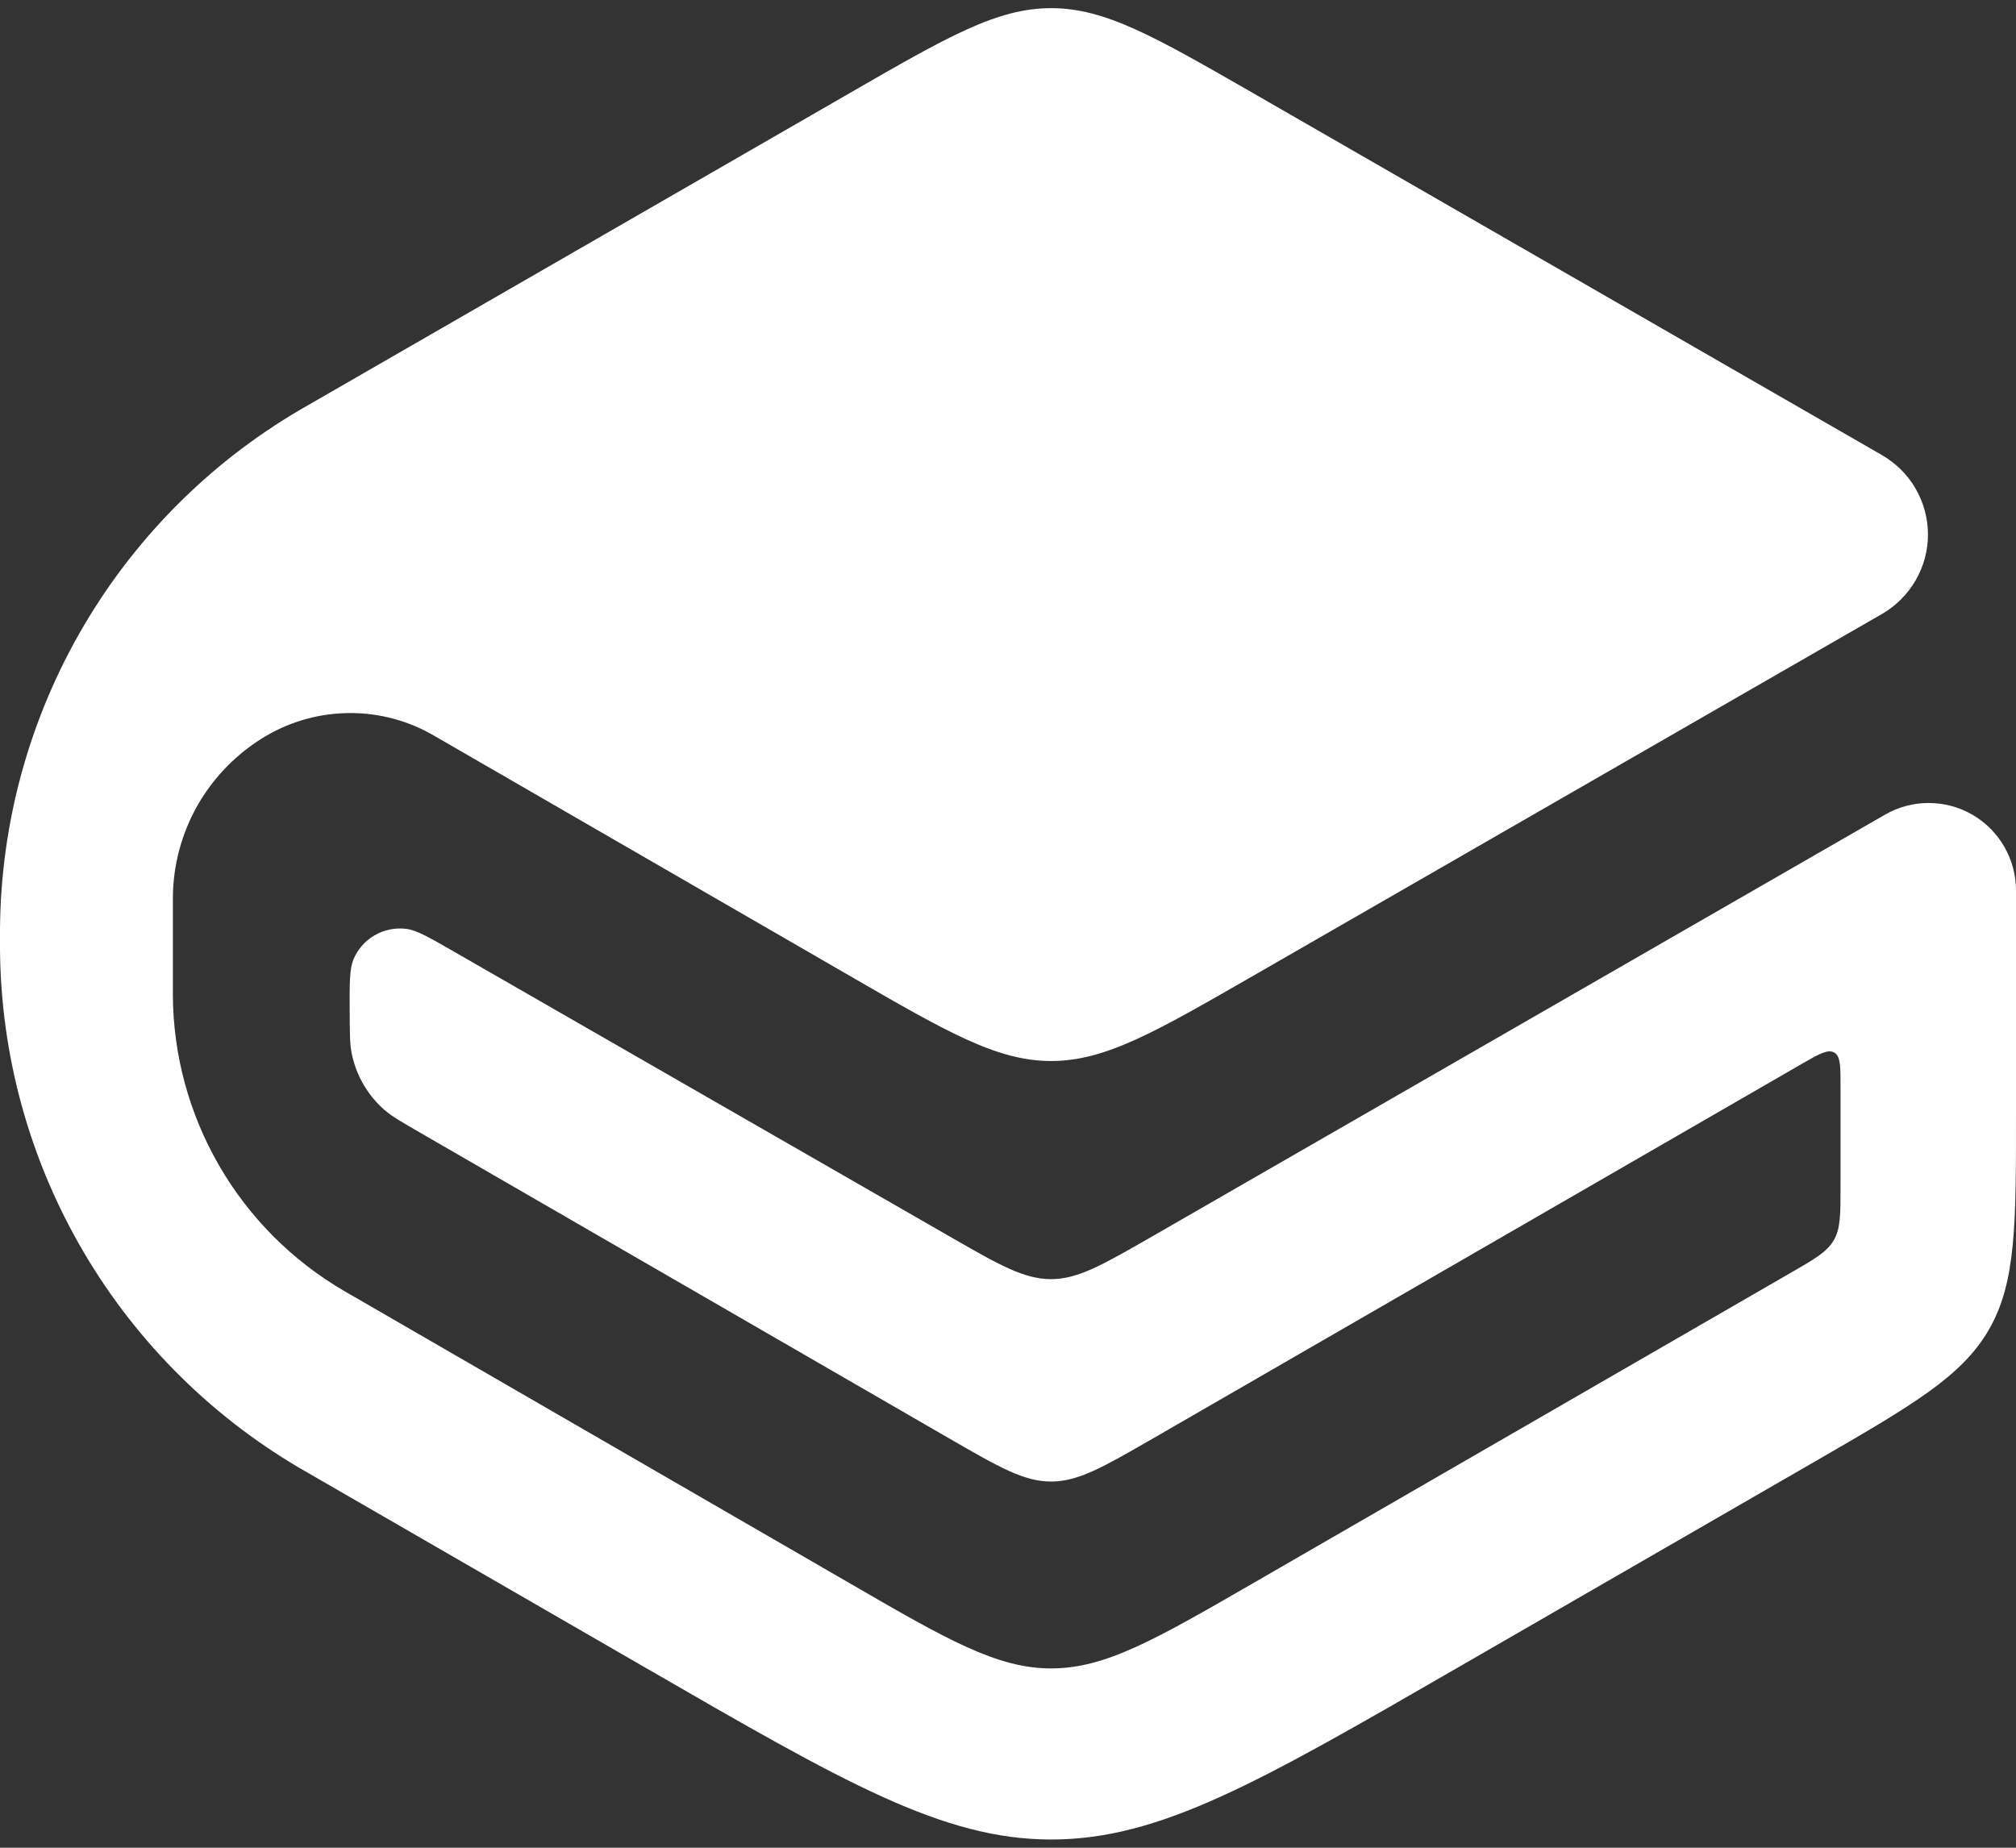 <svg width="24" height="22" viewBox="0 0 24 22" fill="none" xmlns="http://www.w3.org/2000/svg">
    <rect x="0" y="0" width="24" height="22" fill="#333333" stroke="none"/>
    <path d="M12.513 0.097C11.868 0.097 11.28 0.437 10.106 1.114L3.675 4.82C2.567 5.445 1.644 6.352 0.999 7.448C0.354 8.544 0.009 9.791 0 11.063L0 11.299C0.009 12.569 0.353 13.815 0.997 14.91C1.641 16.005 2.562 16.911 3.667 17.537L7.69 19.86C10.044 21.22 11.221 21.902 12.514 21.902C13.806 21.903 14.984 21.224 17.339 19.864L21.59 17.411C22.767 16.731 23.354 16.391 23.677 15.832C24 15.272 24.001 14.592 24 13.232V10.602C24 10.419 23.952 10.24 23.861 10.082C23.77 9.924 23.639 9.792 23.482 9.701C23.324 9.609 23.145 9.561 22.962 9.561C22.78 9.56 22.6 9.608 22.442 9.699L13.714 14.723C13.127 15.06 12.834 15.23 12.513 15.23C12.19 15.23 11.897 15.062 11.309 14.724L5.405 11.331C5.108 11.16 4.959 11.075 4.84 11.06C4.709 11.043 4.575 11.069 4.46 11.136C4.346 11.202 4.256 11.305 4.206 11.428C4.161 11.539 4.161 11.71 4.163 12.053C4.165 12.305 4.163 12.431 4.188 12.547C4.241 12.806 4.377 13.04 4.575 13.214C4.664 13.291 4.773 13.354 4.991 13.48L11.306 17.13C11.895 17.47 12.19 17.64 12.513 17.64C12.836 17.64 13.13 17.47 13.719 17.131L21.459 12.662C21.661 12.546 21.761 12.49 21.836 12.532C21.911 12.576 21.911 12.692 21.911 12.924V14.117C21.911 14.457 21.912 14.627 21.831 14.766C21.751 14.906 21.604 14.99 21.309 15.16L14.927 18.845C13.749 19.525 13.16 19.865 12.514 19.865C11.868 19.865 11.278 19.525 10.102 18.843L4.132 15.391L4.089 15.366C3.474 15.006 2.963 14.492 2.607 13.875C2.251 13.258 2.061 12.559 2.058 11.846V10.7C2.058 10.306 2.162 9.919 2.358 9.578C2.555 9.237 2.838 8.954 3.178 8.756C3.479 8.582 3.821 8.49 4.169 8.49C4.517 8.489 4.859 8.581 5.16 8.755L10.106 11.613C11.28 12.292 11.868 12.632 12.513 12.633C13.158 12.633 13.746 12.293 14.923 11.616L22.405 7.31C22.571 7.214 22.709 7.076 22.805 6.91C22.901 6.745 22.952 6.556 22.952 6.364C22.952 6.173 22.901 5.984 22.805 5.818C22.709 5.652 22.571 5.515 22.405 5.419L14.92 1.11C13.745 0.435 13.158 0.097 12.514 0.097H12.513Z"
          fill="white"/>
</svg>
